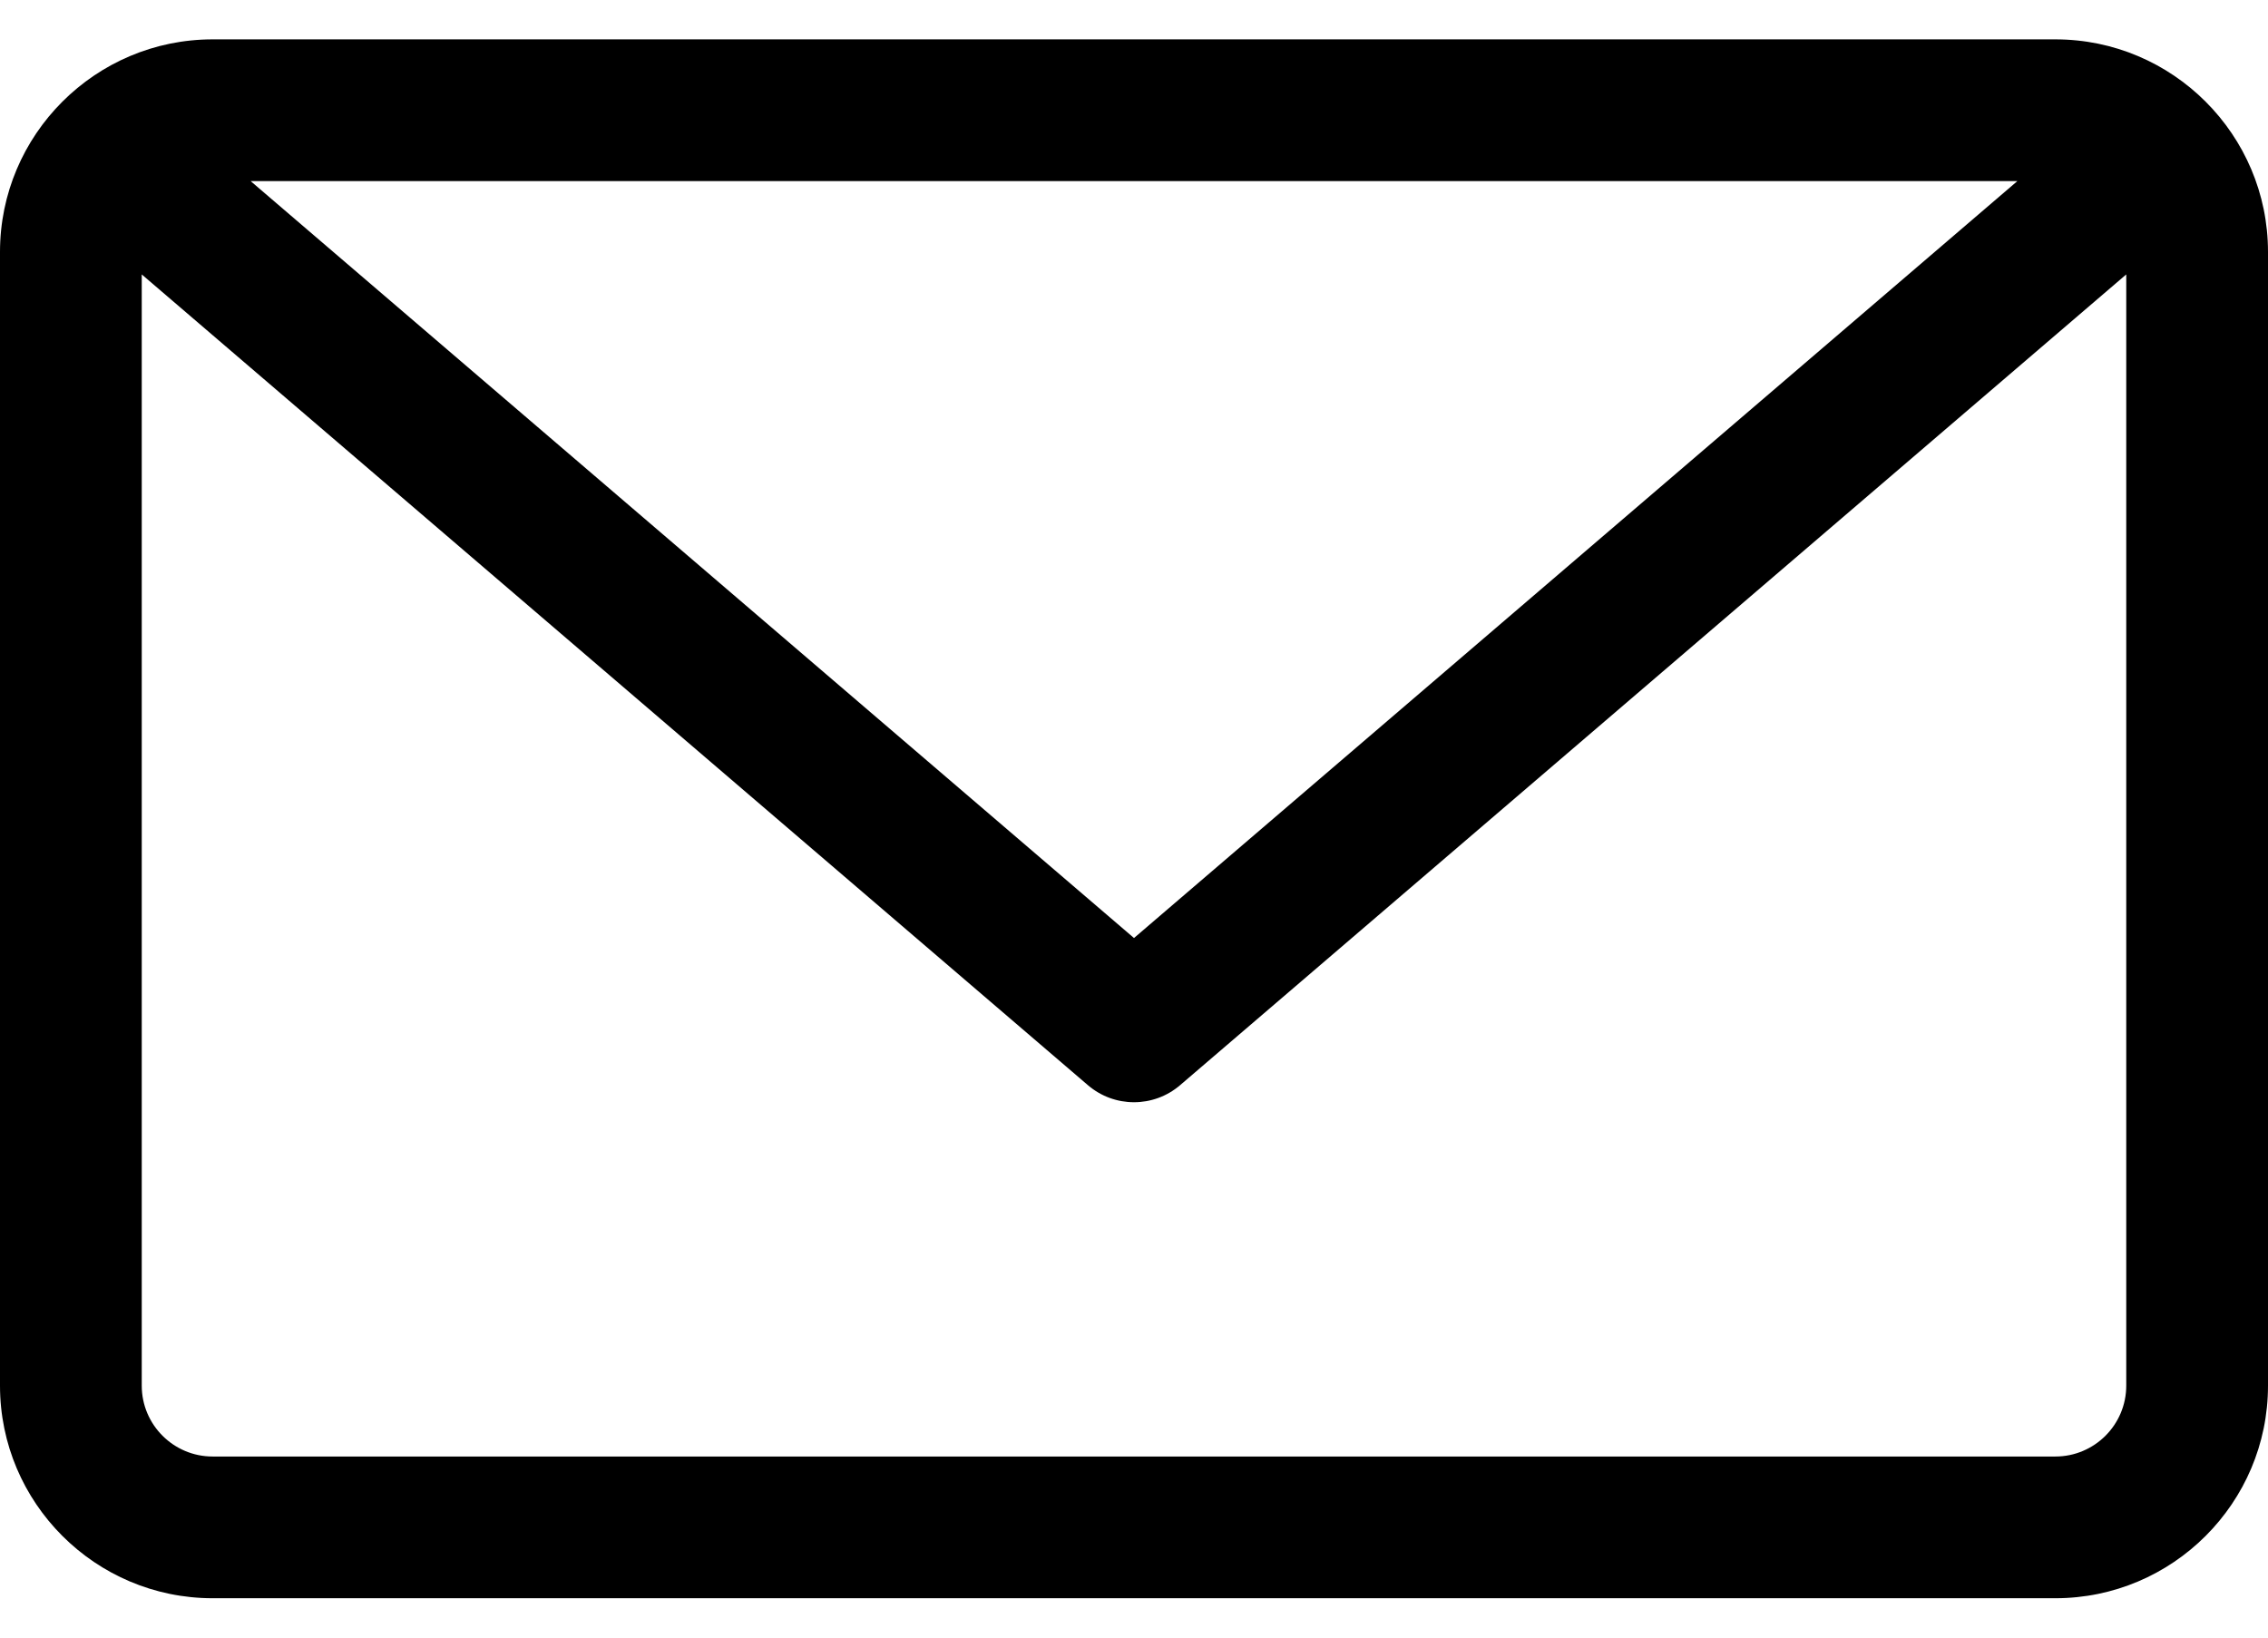 <svg width="36" height="26" viewBox="0 0 36 26" fill="none" xmlns="http://www.w3.org/2000/svg">
<path d="M32.625 25.375H3.375C1.514 25.375 0 23.861 0 22V4C0 2.139 1.514 0.625 3.375 0.625H32.625C34.486 0.625 36 2.139 36 4V22C36 23.861 34.486 25.375 32.625 25.375ZM3.375 23.125H32.625C33.245 23.125 33.75 22.621 33.75 22V4.357L18.732 17.229C18.521 17.41 18.261 17.5 18 17.5C17.739 17.5 17.479 17.41 17.268 17.229L2.25 4.357V22C2.25 22.621 2.755 23.125 3.375 23.125ZM32.022 2.875H3.978L18 14.893L32.022 2.875Z" fill="black"/>
</svg>
